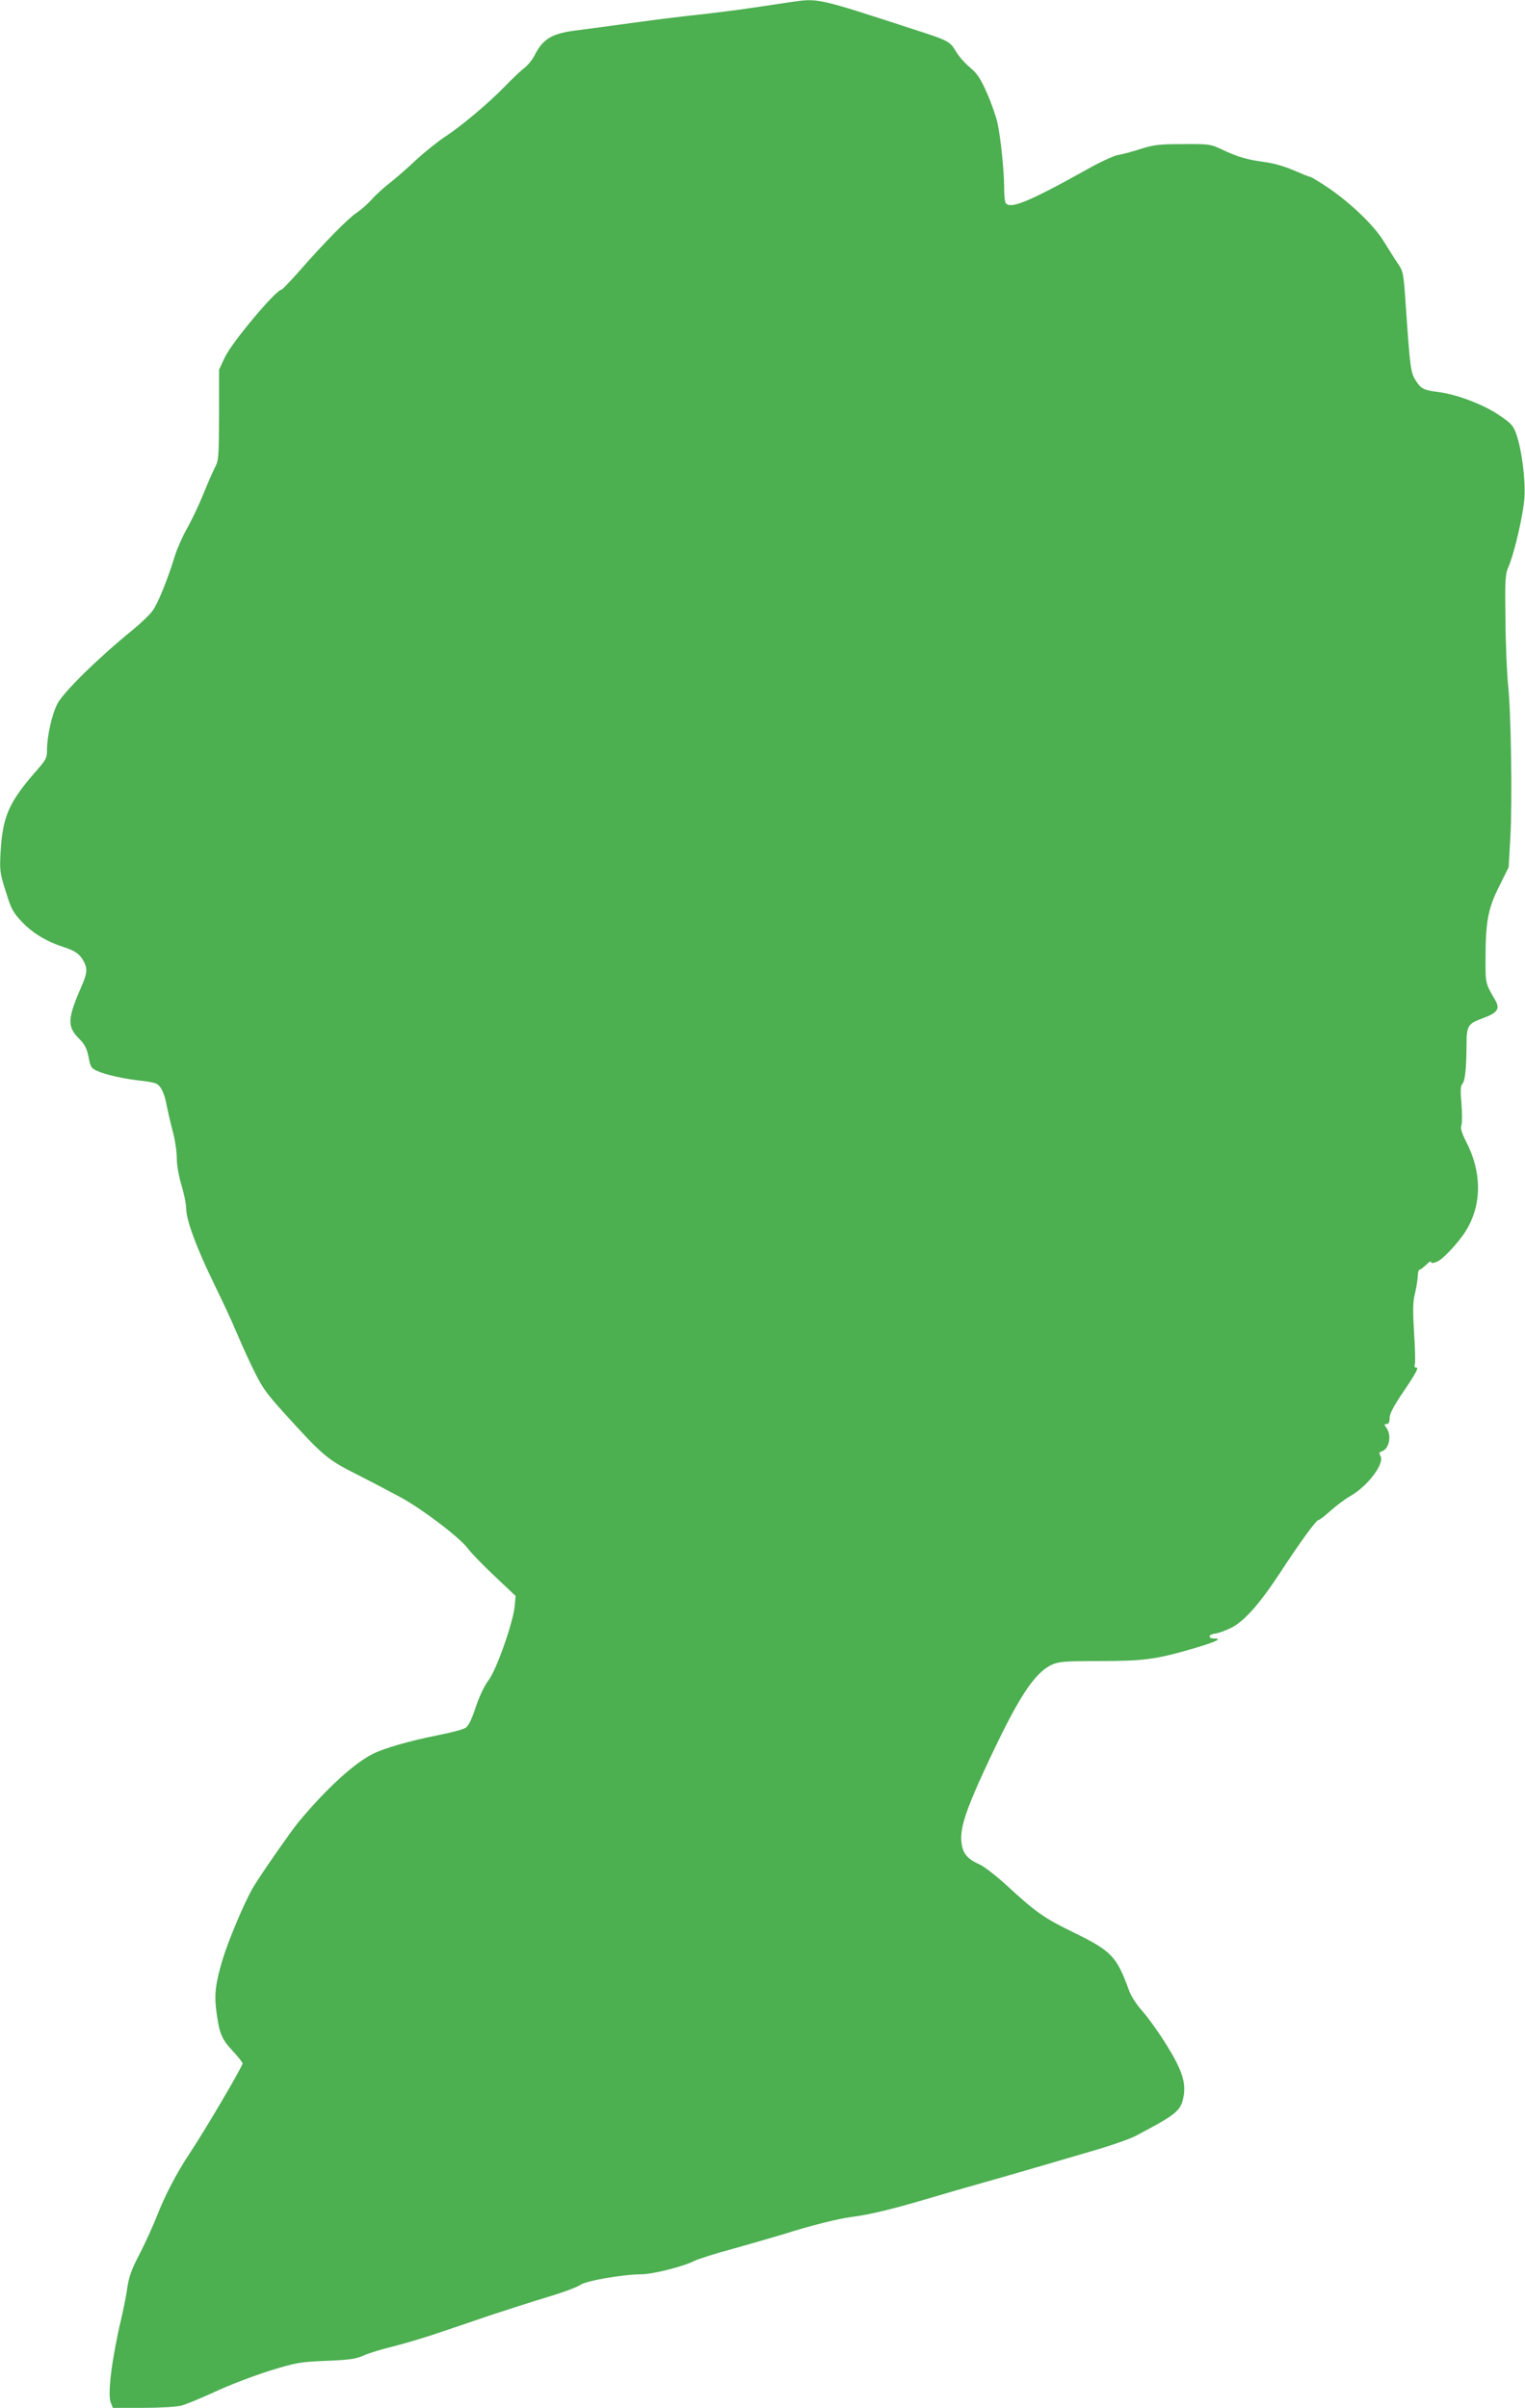 <?xml version="1.0" standalone="no"?>
<!DOCTYPE svg PUBLIC "-//W3C//DTD SVG 20010904//EN"
 "http://www.w3.org/TR/2001/REC-SVG-20010904/DTD/svg10.dtd">
<svg version="1.0" xmlns="http://www.w3.org/2000/svg"
 width="811pt" height="1280pt" viewBox="0 0 811 1280"
 preserveAspectRatio="xMidYMid meet">
<g transform="translate(0,1280) scale(0.1,-0.1)"
fill="#4caf50" stroke="none">
<path d="M4205 12789 c-33 -5 -105 -16 -160 -24 -110 -17 -294 -40 -395 -50
-36 -4 -159 -19 -275 -35 -115 -16 -253 -34 -305 -41 -135 -16 -183 -45 -228
-135 -11 -22 -36 -52 -54 -66 -19 -14 -63 -56 -99 -93 -84 -88 -236 -216 -324
-273 -38 -25 -106 -80 -151 -121 -44 -42 -106 -96 -138 -121 -32 -25 -76 -64
-97 -88 -21 -24 -57 -56 -81 -72 -47 -31 -174 -160 -308 -313 -47 -53 -89 -97
-93 -97 -30 -1 -262 -278 -300 -357 l-32 -68 0 -240 c-1 -223 -2 -243 -22
-280 -11 -22 -40 -87 -63 -145 -24 -58 -62 -139 -86 -180 -23 -41 -52 -106
-64 -145 -39 -127 -90 -253 -119 -292 -15 -21 -61 -65 -101 -98 -184 -149
-368 -330 -403 -393 -30 -55 -57 -174 -57 -250 0 -41 -5 -51 -58 -111 -145
-166 -178 -241 -189 -431 -5 -100 -4 -110 28 -210 29 -94 39 -111 86 -161 57
-60 132 -105 223 -134 61 -20 85 -37 106 -77 20 -39 18 -63 -15 -137 -73 -168
-74 -209 -10 -273 30 -30 40 -50 50 -97 10 -54 14 -60 48 -75 45 -20 145 -42
231 -51 35 -3 72 -11 82 -16 25 -13 44 -54 56 -124 7 -33 21 -93 32 -134 11
-41 20 -102 20 -136 0 -37 10 -95 25 -145 14 -46 25 -101 25 -123 0 -61 53
-206 146 -397 47 -96 98 -206 114 -245 16 -38 55 -127 88 -196 55 -113 71
-137 168 -245 212 -234 233 -252 394 -333 79 -40 185 -96 235 -123 117 -65
306 -209 351 -267 19 -26 85 -94 146 -151 l110 -104 -5 -56 c-10 -91 -97 -337
-139 -392 -22 -29 -48 -84 -68 -143 -21 -64 -39 -101 -54 -110 -12 -8 -78 -26
-146 -39 -155 -31 -287 -69 -348 -100 -101 -51 -246 -184 -393 -360 -43 -52
-217 -302 -248 -358 -44 -78 -126 -272 -156 -371 -38 -125 -46 -187 -35 -274
16 -122 27 -150 86 -214 30 -32 54 -63 54 -68 0 -16 -200 -356 -280 -476 -69
-103 -134 -228 -175 -334 -20 -51 -61 -141 -91 -200 -42 -79 -58 -123 -66
-176 -5 -38 -20 -115 -33 -170 -50 -211 -74 -402 -56 -447 l11 -28 157 0 c87
0 178 5 203 11 24 5 105 39 180 73 74 35 205 85 290 112 146 45 163 48 305 54
125 5 158 10 200 29 28 12 95 33 150 46 55 14 159 44 230 68 72 24 204 69 295
100 91 30 228 74 305 97 77 23 153 51 170 63 32 23 223 56 325 57 60 0 224 41
282 71 20 10 110 39 200 63 90 25 214 61 277 80 142 45 289 82 361 91 90 11
215 41 390 93 91 27 233 68 315 91 159 45 365 105 606 176 80 24 168 55 195
69 226 119 245 135 259 216 12 72 -11 140 -90 267 -40 65 -98 146 -128 180
-31 34 -62 82 -72 110 -67 184 -93 211 -295 310 -157 76 -202 108 -356 250
-56 51 -121 102 -145 112 -69 31 -92 61 -97 129 -4 69 27 165 124 374 176 380
262 514 359 559 35 16 67 19 251 19 235 0 298 8 498 66 125 37 161 54 112 54
-35 0 -30 22 6 26 14 1 51 14 82 29 70 33 153 126 264 295 108 165 192 280
204 280 6 0 34 22 64 49 30 27 78 63 108 80 92 53 182 174 157 212 -8 14 -7
19 8 24 38 12 53 84 25 123 -14 20 -14 22 0 22 11 0 16 10 16 32 0 23 21 63
80 150 56 82 75 118 64 118 -11 0 -14 5 -10 16 3 9 2 84 -4 168 -7 122 -7 163
5 211 8 33 14 75 15 93 0 17 4 32 9 32 4 0 20 12 35 26 14 15 26 22 26 16 0
-8 9 -8 30 0 31 10 120 106 158 169 83 138 83 307 -1 470 -25 49 -31 72 -25
88 4 12 4 64 0 114 -6 68 -5 95 4 104 15 15 22 78 23 202 0 111 6 119 91 150
73 27 88 48 63 92 -54 93 -53 90 -53 214 0 205 13 275 72 392 l51 103 9 157
c11 186 4 663 -12 813 -6 58 -13 213 -14 344 -3 213 -1 244 15 280 32 74 80
279 86 372 6 99 -15 260 -46 344 -14 38 -28 53 -93 96 -82 55 -220 107 -318
120 -78 9 -94 18 -121 61 -27 42 -30 66 -52 383 -13 192 -14 197 -44 240 -17
25 -49 77 -73 115 -50 84 -176 205 -298 288 -47 31 -89 57 -94 57 -6 0 -45 16
-89 35 -49 21 -108 38 -156 44 -91 12 -145 28 -228 68 -58 27 -66 28 -205 27
-127 0 -155 -4 -225 -26 -44 -14 -98 -29 -120 -32 -22 -4 -97 -38 -165 -77
-318 -177 -417 -217 -434 -173 -3 9 -6 44 -6 78 0 89 -19 270 -36 345 -8 35
-33 106 -56 158 -34 76 -50 101 -90 135 -27 22 -60 60 -74 84 -32 54 -41 59
-219 116 -525 171 -512 168 -660 147z"/>
</g>
</svg>

